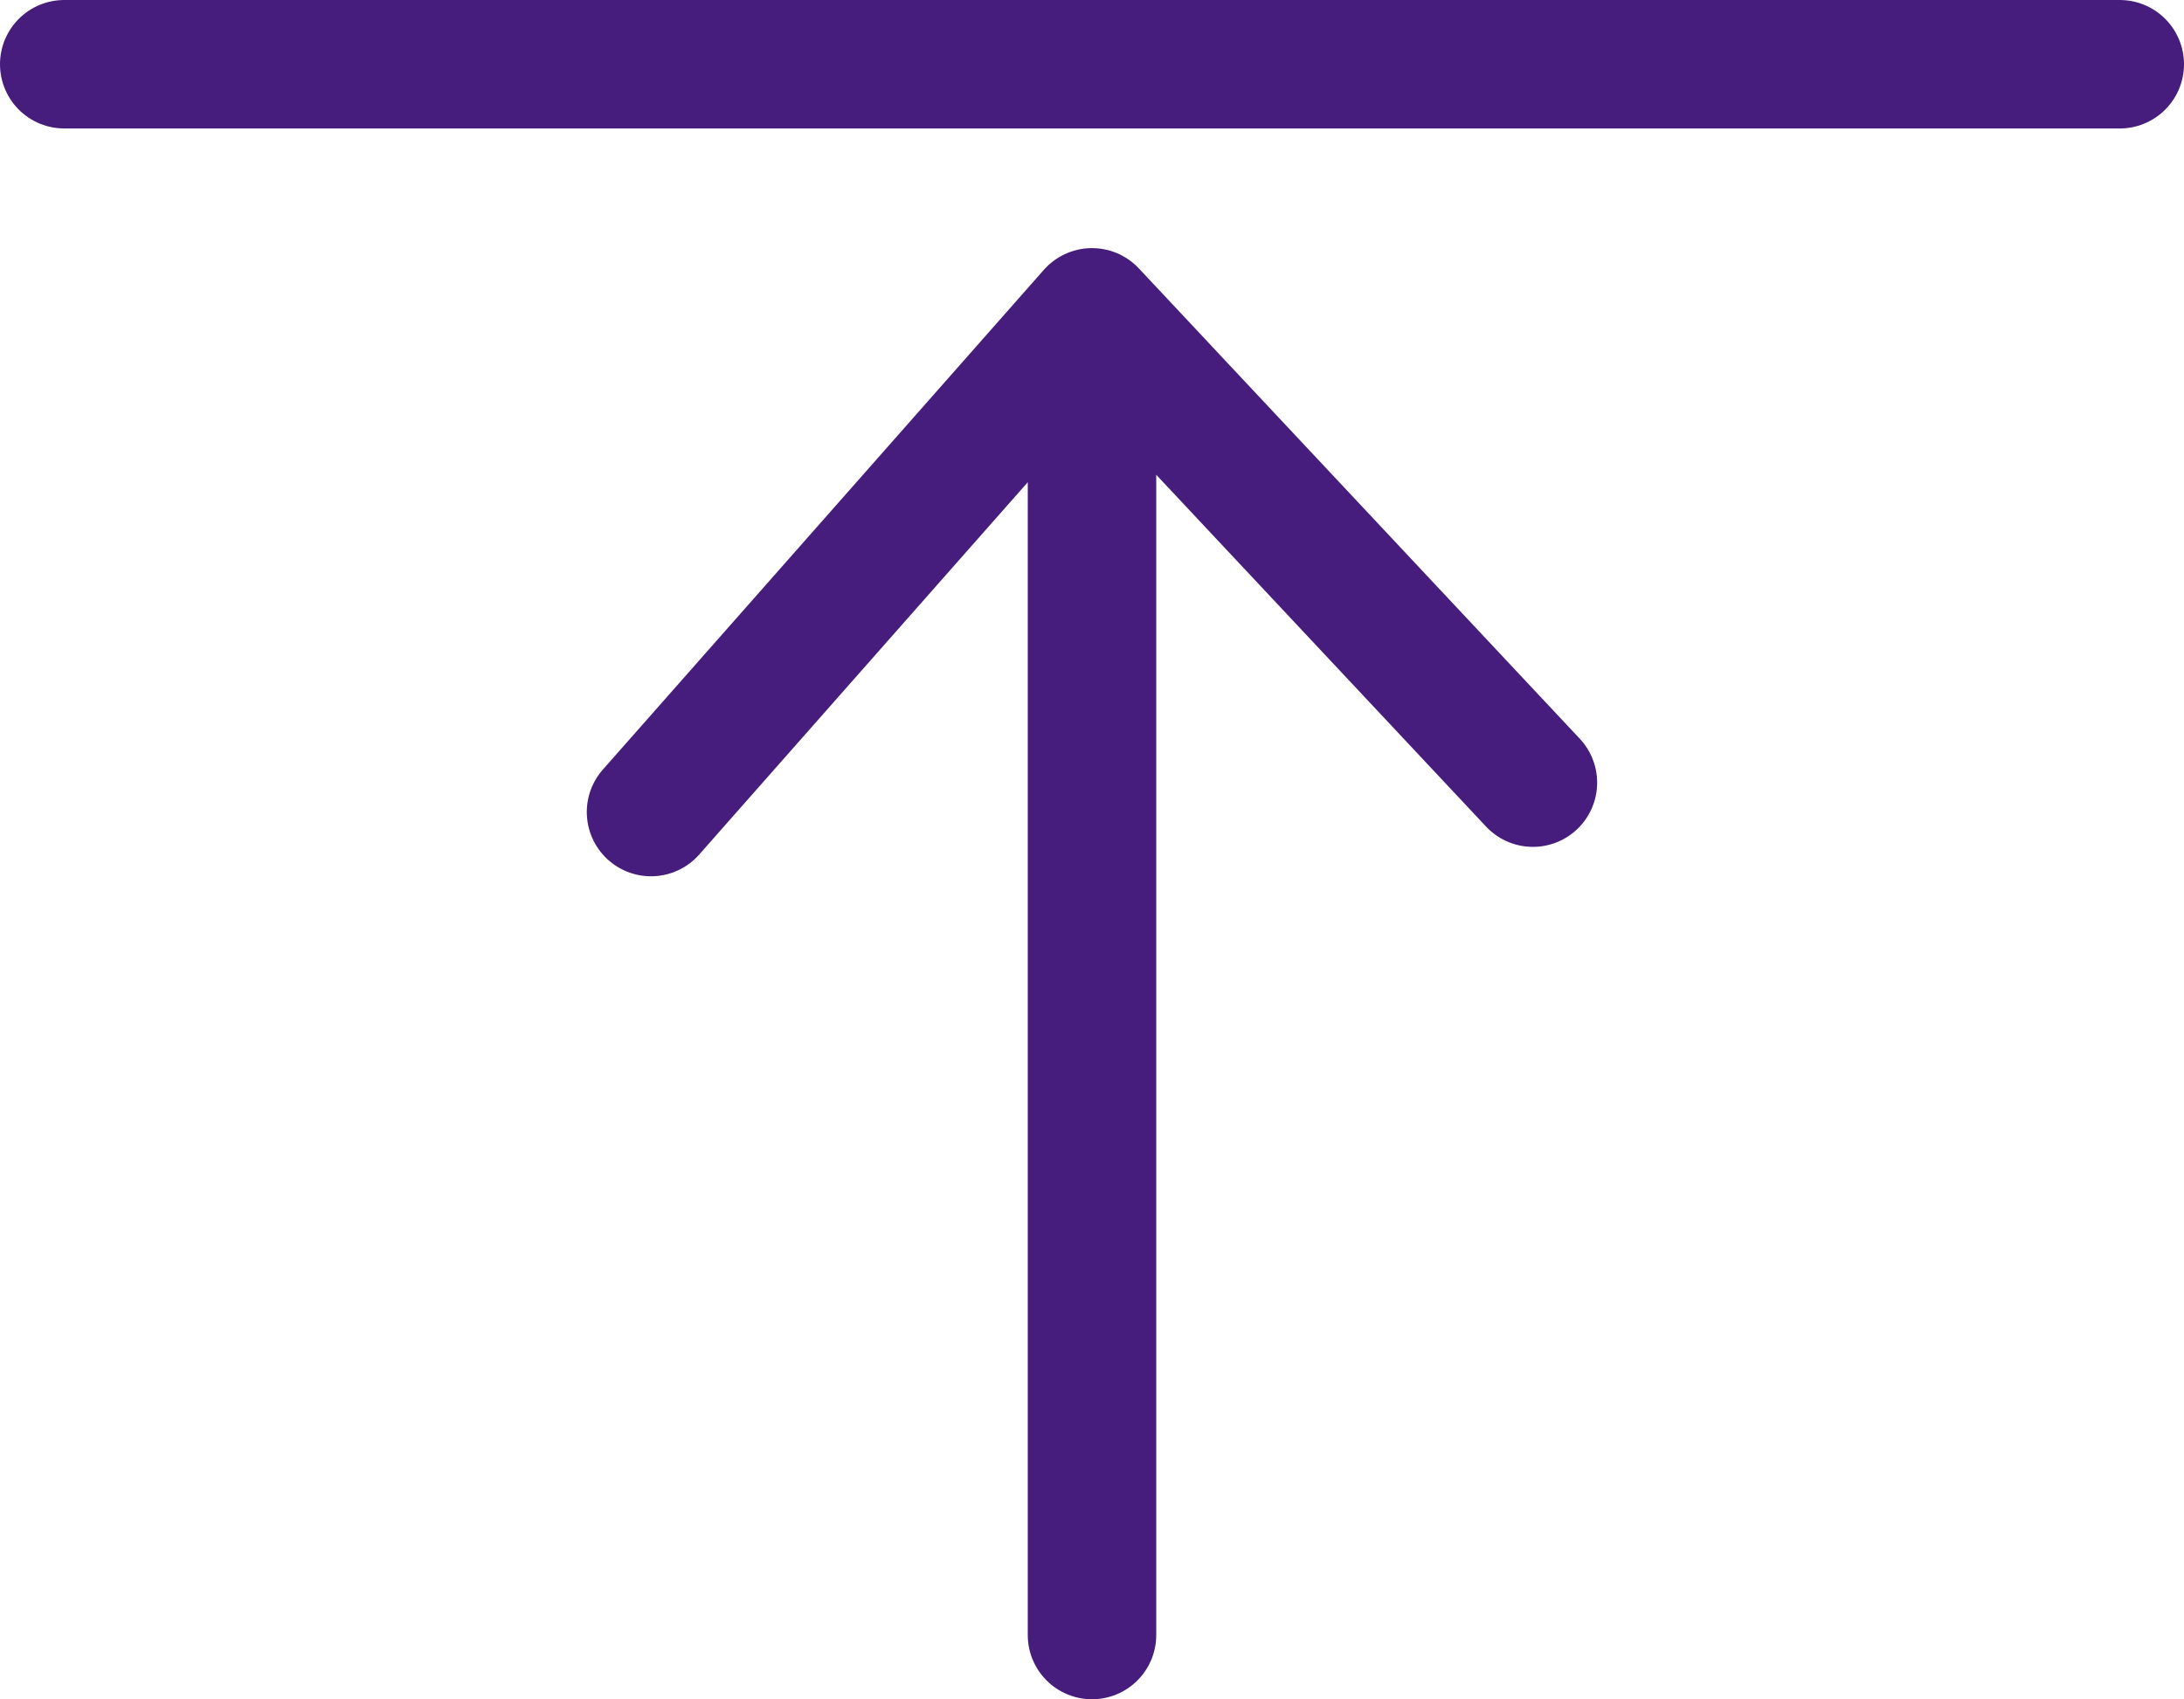 <svg xmlns="http://www.w3.org/2000/svg" width="34" height="26.456" viewBox="0 0 34 26.456"><defs><style>.a{fill:none;stroke:#461d7c;stroke-linecap:round;stroke-linejoin:round;stroke-width:2px;}</style></defs><g transform="translate(-1048.95 -174.984)"><path class="a" d="M1065.95,200.44V179.847m-6.865,7.78,6.865-7.78,6.864,7.322"/><path class="a" d="M1081.95,175.984h-32"/></g></svg>